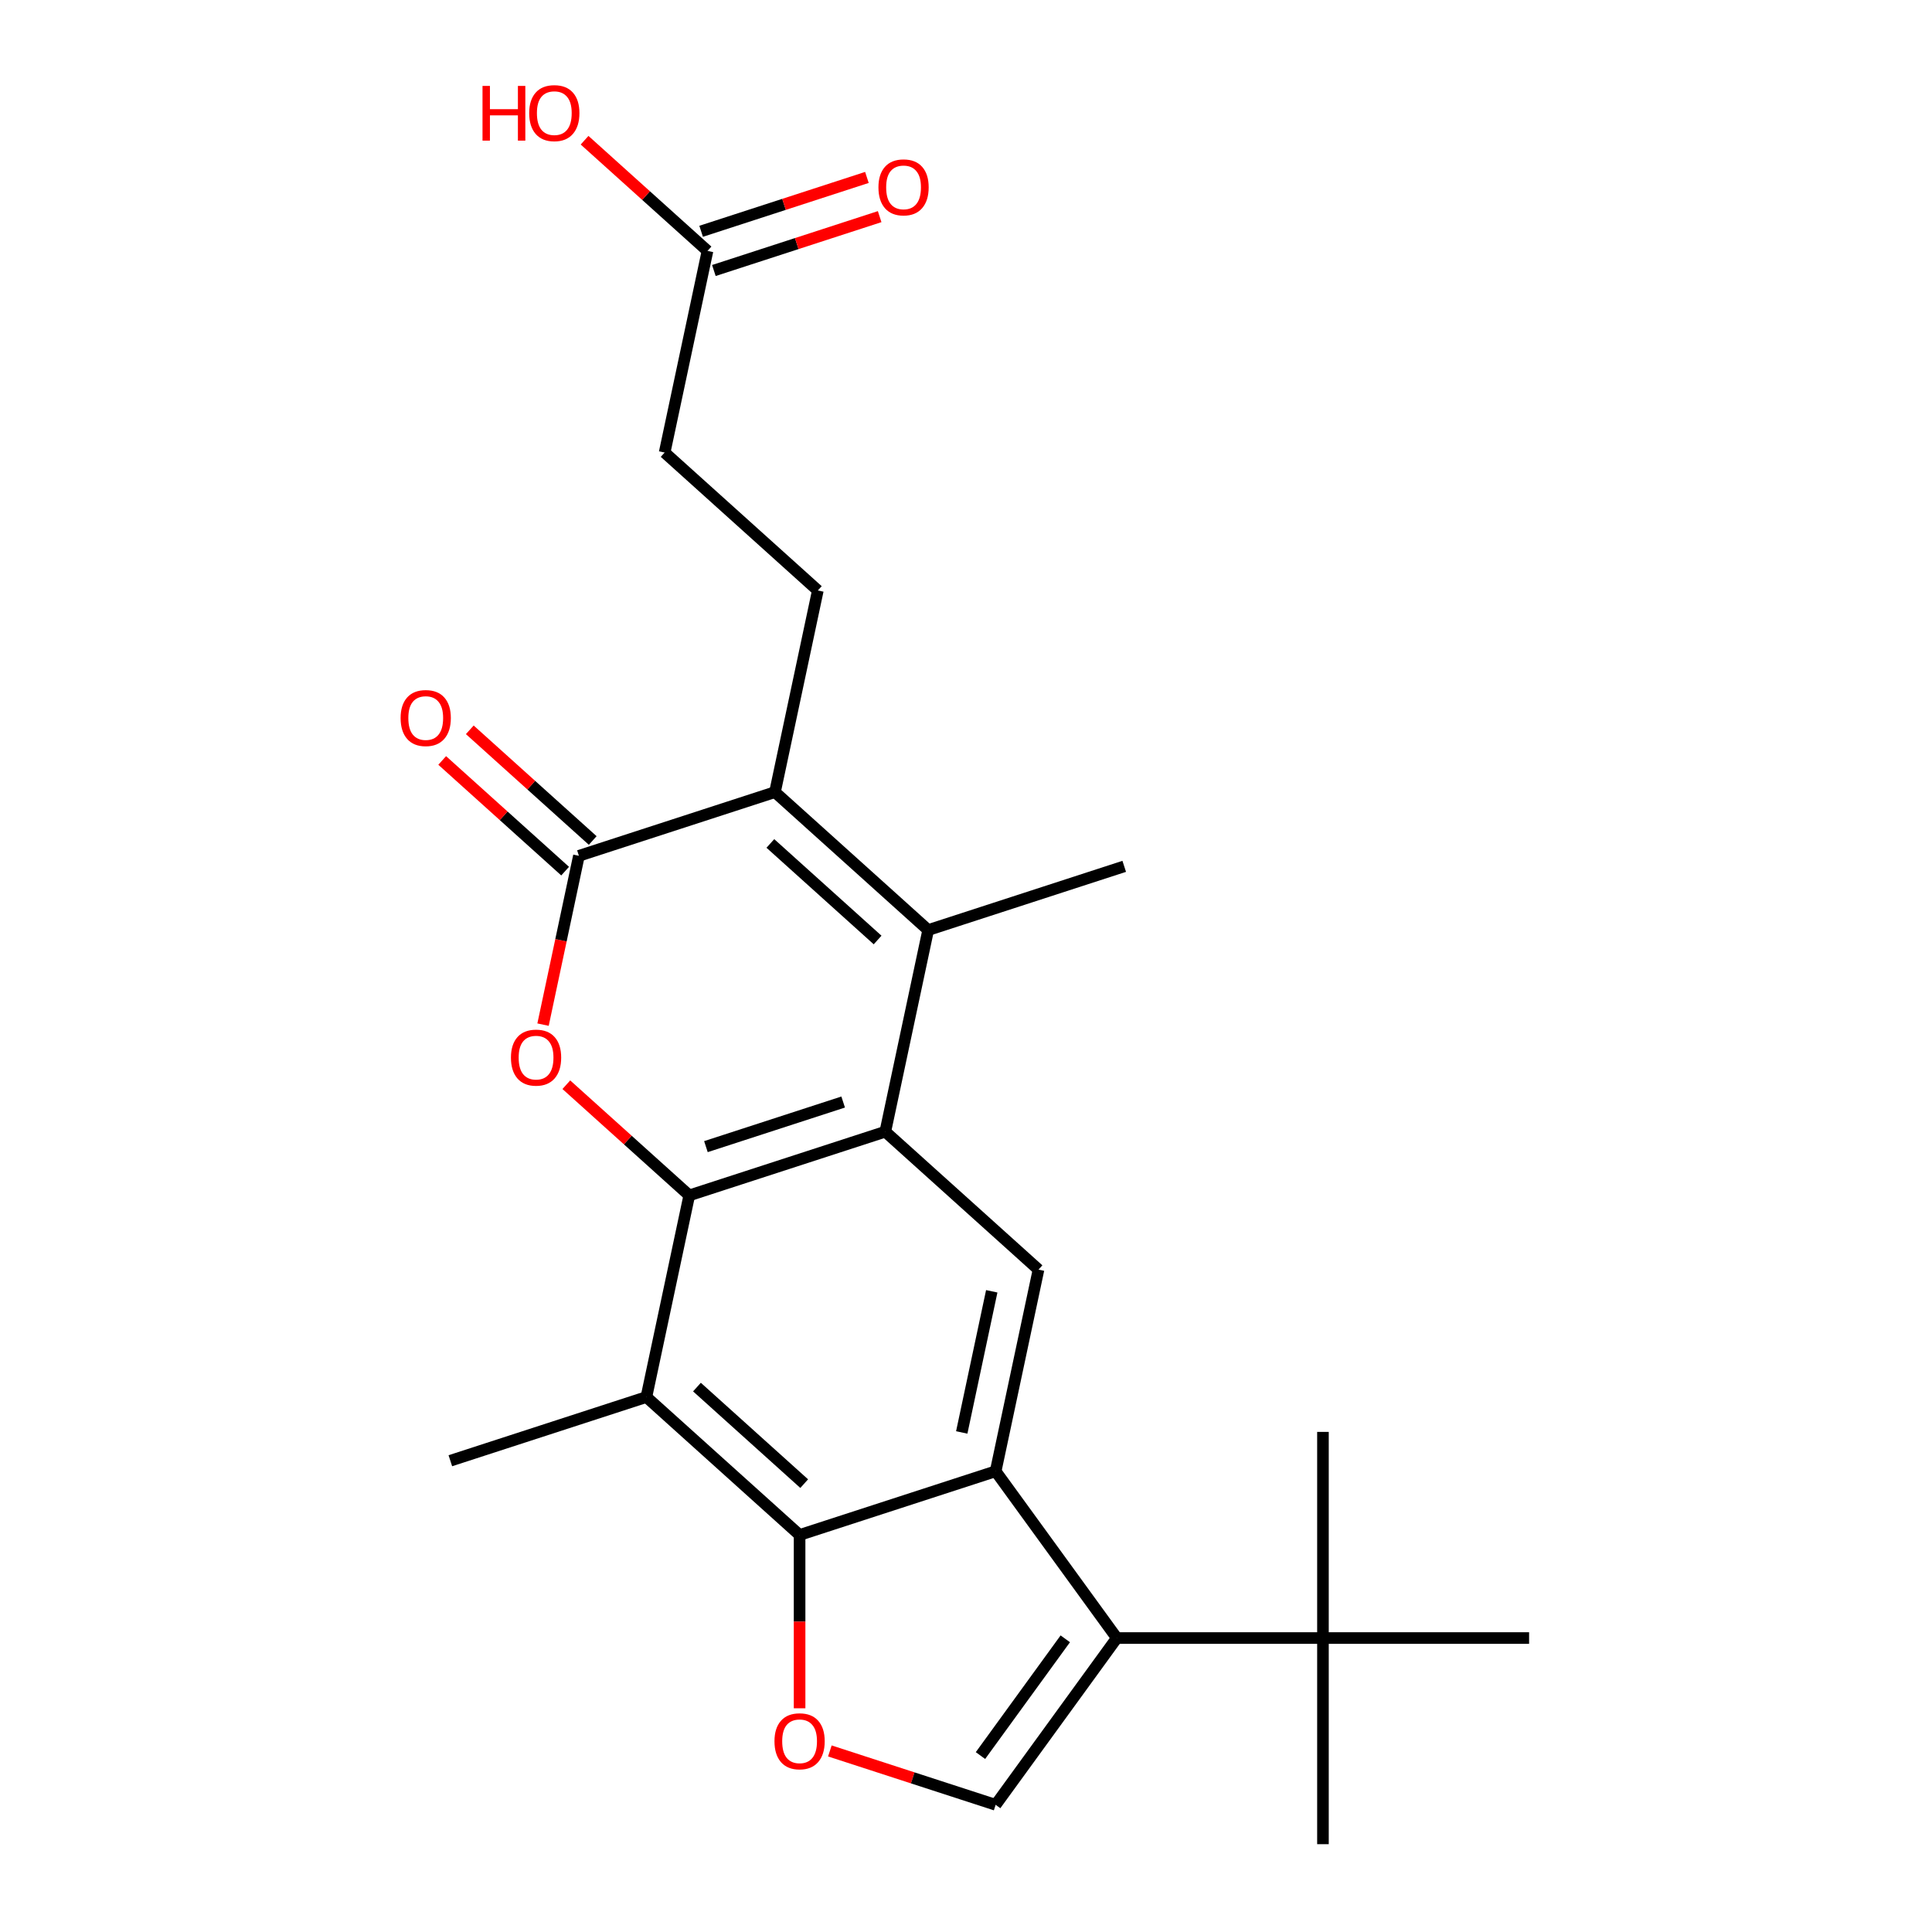 <?xml version='1.0' encoding='iso-8859-1'?>
<svg version='1.1' baseProfile='full'
              xmlns='http://www.w3.org/2000/svg'
                      xmlns:rdkit='http://www.rdkit.org/xml'
                      xmlns:xlink='http://www.w3.org/1999/xlink'
                  xml:space='preserve'
width='1000px' height='1000px' viewBox='0 0 1000 1000'>
<!-- END OF HEADER -->
<rect style='opacity:1.0;fill:#FFFFFF;stroke:none' width='1000' height='1000' x='0' y='0'> </rect>
<path class='bond-0' d='M 356.758,618.733 L 458.235,585.761' style='fill:none;fill-rule:evenodd;stroke:#000000;stroke-width:6px;stroke-linecap:butt;stroke-linejoin:miter;stroke-opacity:1' />
<path class='bond-0' d='M 365.386,593.492 L 436.42,570.411' style='fill:none;fill-rule:evenodd;stroke:#000000;stroke-width:6px;stroke-linecap:butt;stroke-linejoin:miter;stroke-opacity:1' />
<path class='bond-2' d='M 356.758,618.733 L 324.946,590.088' style='fill:none;fill-rule:evenodd;stroke:#000000;stroke-width:6px;stroke-linecap:butt;stroke-linejoin:miter;stroke-opacity:1' />
<path class='bond-2' d='M 324.946,590.088 L 293.133,561.444' style='fill:none;fill-rule:evenodd;stroke:#FF0000;stroke-width:6px;stroke-linecap:butt;stroke-linejoin:miter;stroke-opacity:1' />
<path class='bond-8' d='M 356.758,618.733 L 334.574,723.101' style='fill:none;fill-rule:evenodd;stroke:#000000;stroke-width:6px;stroke-linecap:butt;stroke-linejoin:miter;stroke-opacity:1' />
<path class='bond-3' d='M 458.235,585.761 L 480.42,481.393' style='fill:none;fill-rule:evenodd;stroke:#000000;stroke-width:6px;stroke-linecap:butt;stroke-linejoin:miter;stroke-opacity:1' />
<path class='bond-11' d='M 458.235,585.761 L 537.529,657.157' style='fill:none;fill-rule:evenodd;stroke:#000000;stroke-width:6px;stroke-linecap:butt;stroke-linejoin:miter;stroke-opacity:1' />
<path class='bond-1' d='M 515.345,761.524 L 413.867,794.496' style='fill:none;fill-rule:evenodd;stroke:#000000;stroke-width:6px;stroke-linecap:butt;stroke-linejoin:miter;stroke-opacity:1' />
<path class='bond-7' d='M 515.345,761.524 L 578.061,847.846' style='fill:none;fill-rule:evenodd;stroke:#000000;stroke-width:6px;stroke-linecap:butt;stroke-linejoin:miter;stroke-opacity:1' />
<path class='bond-24' d='M 515.345,761.524 L 537.529,657.157' style='fill:none;fill-rule:evenodd;stroke:#000000;stroke-width:6px;stroke-linecap:butt;stroke-linejoin:miter;stroke-opacity:1' />
<path class='bond-24' d='M 497.799,741.432 L 513.327,668.375' style='fill:none;fill-rule:evenodd;stroke:#000000;stroke-width:6px;stroke-linecap:butt;stroke-linejoin:miter;stroke-opacity:1' />
<path class='bond-5' d='M 281.076,530.349 L 290.363,486.659' style='fill:none;fill-rule:evenodd;stroke:#FF0000;stroke-width:6px;stroke-linecap:butt;stroke-linejoin:miter;stroke-opacity:1' />
<path class='bond-5' d='M 290.363,486.659 L 299.649,442.969' style='fill:none;fill-rule:evenodd;stroke:#000000;stroke-width:6px;stroke-linecap:butt;stroke-linejoin:miter;stroke-opacity:1' />
<path class='bond-18' d='M 480.42,481.393 L 581.897,448.421' style='fill:none;fill-rule:evenodd;stroke:#000000;stroke-width:6px;stroke-linecap:butt;stroke-linejoin:miter;stroke-opacity:1' />
<path class='bond-25' d='M 480.42,481.393 L 401.126,409.997' style='fill:none;fill-rule:evenodd;stroke:#000000;stroke-width:6px;stroke-linecap:butt;stroke-linejoin:miter;stroke-opacity:1' />
<path class='bond-25' d='M 454.246,486.542 L 398.741,436.565' style='fill:none;fill-rule:evenodd;stroke:#000000;stroke-width:6px;stroke-linecap:butt;stroke-linejoin:miter;stroke-opacity:1' />
<path class='bond-4' d='M 401.126,409.997 L 299.649,442.969' style='fill:none;fill-rule:evenodd;stroke:#000000;stroke-width:6px;stroke-linecap:butt;stroke-linejoin:miter;stroke-opacity:1' />
<path class='bond-12' d='M 401.126,409.997 L 423.31,305.63' style='fill:none;fill-rule:evenodd;stroke:#000000;stroke-width:6px;stroke-linecap:butt;stroke-linejoin:miter;stroke-opacity:1' />
<path class='bond-15' d='M 306.789,435.04 L 274.976,406.396' style='fill:none;fill-rule:evenodd;stroke:#000000;stroke-width:6px;stroke-linecap:butt;stroke-linejoin:miter;stroke-opacity:1' />
<path class='bond-15' d='M 274.976,406.396 L 243.163,377.751' style='fill:none;fill-rule:evenodd;stroke:#FF0000;stroke-width:6px;stroke-linecap:butt;stroke-linejoin:miter;stroke-opacity:1' />
<path class='bond-15' d='M 292.51,450.899 L 260.697,422.254' style='fill:none;fill-rule:evenodd;stroke:#000000;stroke-width:6px;stroke-linecap:butt;stroke-linejoin:miter;stroke-opacity:1' />
<path class='bond-15' d='M 260.697,422.254 L 228.884,393.61' style='fill:none;fill-rule:evenodd;stroke:#FF0000;stroke-width:6px;stroke-linecap:butt;stroke-linejoin:miter;stroke-opacity:1' />
<path class='bond-6' d='M 413.867,794.496 L 334.574,723.101' style='fill:none;fill-rule:evenodd;stroke:#000000;stroke-width:6px;stroke-linecap:butt;stroke-linejoin:miter;stroke-opacity:1' />
<path class='bond-6' d='M 416.253,767.928 L 360.747,717.951' style='fill:none;fill-rule:evenodd;stroke:#000000;stroke-width:6px;stroke-linecap:butt;stroke-linejoin:miter;stroke-opacity:1' />
<path class='bond-9' d='M 413.867,794.496 L 413.867,839.352' style='fill:none;fill-rule:evenodd;stroke:#000000;stroke-width:6px;stroke-linecap:butt;stroke-linejoin:miter;stroke-opacity:1' />
<path class='bond-9' d='M 413.867,839.352 L 413.867,884.208' style='fill:none;fill-rule:evenodd;stroke:#FF0000;stroke-width:6px;stroke-linecap:butt;stroke-linejoin:miter;stroke-opacity:1' />
<path class='bond-13' d='M 578.061,847.846 L 684.76,847.846' style='fill:none;fill-rule:evenodd;stroke:#000000;stroke-width:6px;stroke-linecap:butt;stroke-linejoin:miter;stroke-opacity:1' />
<path class='bond-26' d='M 578.061,847.846 L 515.345,934.168' style='fill:none;fill-rule:evenodd;stroke:#000000;stroke-width:6px;stroke-linecap:butt;stroke-linejoin:miter;stroke-opacity:1' />
<path class='bond-26' d='M 551.389,848.251 L 507.488,908.676' style='fill:none;fill-rule:evenodd;stroke:#000000;stroke-width:6px;stroke-linecap:butt;stroke-linejoin:miter;stroke-opacity:1' />
<path class='bond-20' d='M 334.574,723.101 L 233.097,756.072' style='fill:none;fill-rule:evenodd;stroke:#000000;stroke-width:6px;stroke-linecap:butt;stroke-linejoin:miter;stroke-opacity:1' />
<path class='bond-10' d='M 429.535,906.286 L 472.44,920.227' style='fill:none;fill-rule:evenodd;stroke:#FF0000;stroke-width:6px;stroke-linecap:butt;stroke-linejoin:miter;stroke-opacity:1' />
<path class='bond-10' d='M 472.44,920.227 L 515.345,934.168' style='fill:none;fill-rule:evenodd;stroke:#000000;stroke-width:6px;stroke-linecap:butt;stroke-linejoin:miter;stroke-opacity:1' />
<path class='bond-17' d='M 423.31,305.63 L 344.017,234.234' style='fill:none;fill-rule:evenodd;stroke:#000000;stroke-width:6px;stroke-linecap:butt;stroke-linejoin:miter;stroke-opacity:1' />
<path class='bond-21' d='M 684.76,847.846 L 684.76,954.545' style='fill:none;fill-rule:evenodd;stroke:#000000;stroke-width:6px;stroke-linecap:butt;stroke-linejoin:miter;stroke-opacity:1' />
<path class='bond-22' d='M 684.76,847.846 L 684.76,741.147' style='fill:none;fill-rule:evenodd;stroke:#000000;stroke-width:6px;stroke-linecap:butt;stroke-linejoin:miter;stroke-opacity:1' />
<path class='bond-23' d='M 684.76,847.846 L 791.46,847.846' style='fill:none;fill-rule:evenodd;stroke:#000000;stroke-width:6px;stroke-linecap:butt;stroke-linejoin:miter;stroke-opacity:1' />
<path class='bond-14' d='M 366.201,129.866 L 344.017,234.234' style='fill:none;fill-rule:evenodd;stroke:#000000;stroke-width:6px;stroke-linecap:butt;stroke-linejoin:miter;stroke-opacity:1' />
<path class='bond-16' d='M 369.499,140.014 L 412.403,126.073' style='fill:none;fill-rule:evenodd;stroke:#000000;stroke-width:6px;stroke-linecap:butt;stroke-linejoin:miter;stroke-opacity:1' />
<path class='bond-16' d='M 412.403,126.073 L 455.308,112.132' style='fill:none;fill-rule:evenodd;stroke:#FF0000;stroke-width:6px;stroke-linecap:butt;stroke-linejoin:miter;stroke-opacity:1' />
<path class='bond-16' d='M 362.904,119.718 L 405.809,105.778' style='fill:none;fill-rule:evenodd;stroke:#000000;stroke-width:6px;stroke-linecap:butt;stroke-linejoin:miter;stroke-opacity:1' />
<path class='bond-16' d='M 405.809,105.778 L 448.714,91.837' style='fill:none;fill-rule:evenodd;stroke:#FF0000;stroke-width:6px;stroke-linecap:butt;stroke-linejoin:miter;stroke-opacity:1' />
<path class='bond-19' d='M 366.201,129.866 L 334.389,101.222' style='fill:none;fill-rule:evenodd;stroke:#000000;stroke-width:6px;stroke-linecap:butt;stroke-linejoin:miter;stroke-opacity:1' />
<path class='bond-19' d='M 334.389,101.222 L 302.576,72.577' style='fill:none;fill-rule:evenodd;stroke:#FF0000;stroke-width:6px;stroke-linecap:butt;stroke-linejoin:miter;stroke-opacity:1' />
<path  class='atom-3' d='M 264.465 547.417
Q 264.465 540.617, 267.825 536.817
Q 271.185 533.017, 277.465 533.017
Q 283.745 533.017, 287.105 536.817
Q 290.465 540.617, 290.465 547.417
Q 290.465 554.297, 287.065 558.217
Q 283.665 562.097, 277.465 562.097
Q 271.225 562.097, 267.825 558.217
Q 264.465 554.337, 264.465 547.417
M 277.465 558.897
Q 281.785 558.897, 284.105 556.017
Q 286.465 553.097, 286.465 547.417
Q 286.465 541.857, 284.105 539.057
Q 281.785 536.217, 277.465 536.217
Q 273.145 536.217, 270.785 539.017
Q 268.465 541.817, 268.465 547.417
Q 268.465 553.137, 270.785 556.017
Q 273.145 558.897, 277.465 558.897
' fill='#FF0000'/>
<path  class='atom-10' d='M 400.867 901.276
Q 400.867 894.476, 404.227 890.676
Q 407.587 886.876, 413.867 886.876
Q 420.147 886.876, 423.507 890.676
Q 426.867 894.476, 426.867 901.276
Q 426.867 908.156, 423.467 912.076
Q 420.067 915.956, 413.867 915.956
Q 407.627 915.956, 404.227 912.076
Q 400.867 908.196, 400.867 901.276
M 413.867 912.756
Q 418.187 912.756, 420.507 909.876
Q 422.867 906.956, 422.867 901.276
Q 422.867 895.716, 420.507 892.916
Q 418.187 890.076, 413.867 890.076
Q 409.547 890.076, 407.187 892.876
Q 404.867 895.676, 404.867 901.276
Q 404.867 906.996, 407.187 909.876
Q 409.547 912.756, 413.867 912.756
' fill='#FF0000'/>
<path  class='atom-16' d='M 207.356 371.653
Q 207.356 364.853, 210.716 361.053
Q 214.076 357.253, 220.356 357.253
Q 226.636 357.253, 229.996 361.053
Q 233.356 364.853, 233.356 371.653
Q 233.356 378.533, 229.956 382.453
Q 226.556 386.333, 220.356 386.333
Q 214.116 386.333, 210.716 382.453
Q 207.356 378.573, 207.356 371.653
M 220.356 383.133
Q 224.676 383.133, 226.996 380.253
Q 229.356 377.333, 229.356 371.653
Q 229.356 366.093, 226.996 363.293
Q 224.676 360.453, 220.356 360.453
Q 216.036 360.453, 213.676 363.253
Q 211.356 366.053, 211.356 371.653
Q 211.356 377.373, 213.676 380.253
Q 216.036 383.133, 220.356 383.133
' fill='#FF0000'/>
<path  class='atom-17' d='M 454.679 96.974
Q 454.679 90.174, 458.039 86.374
Q 461.399 82.574, 467.679 82.574
Q 473.959 82.574, 477.319 86.374
Q 480.679 90.174, 480.679 96.974
Q 480.679 103.854, 477.279 107.774
Q 473.879 111.654, 467.679 111.654
Q 461.439 111.654, 458.039 107.774
Q 454.679 103.894, 454.679 96.974
M 467.679 108.454
Q 471.999 108.454, 474.319 105.574
Q 476.679 102.654, 476.679 96.974
Q 476.679 91.414, 474.319 88.614
Q 471.999 85.774, 467.679 85.774
Q 463.359 85.774, 460.999 88.574
Q 458.679 91.374, 458.679 96.974
Q 458.679 102.694, 460.999 105.574
Q 463.359 108.454, 467.679 108.454
' fill='#FF0000'/>
<path  class='atom-20' d='M 249.748 44.47
L 253.588 44.47
L 253.588 56.51
L 268.068 56.51
L 268.068 44.47
L 271.908 44.47
L 271.908 72.79
L 268.068 72.79
L 268.068 59.71
L 253.588 59.71
L 253.588 72.79
L 249.748 72.79
L 249.748 44.47
' fill='#FF0000'/>
<path  class='atom-20' d='M 273.908 58.55
Q 273.908 51.75, 277.268 47.95
Q 280.628 44.15, 286.908 44.15
Q 293.188 44.15, 296.548 47.95
Q 299.908 51.75, 299.908 58.55
Q 299.908 65.43, 296.508 69.35
Q 293.108 73.23, 286.908 73.23
Q 280.668 73.23, 277.268 69.35
Q 273.908 65.47, 273.908 58.55
M 286.908 70.03
Q 291.228 70.03, 293.548 67.15
Q 295.908 64.23, 295.908 58.55
Q 295.908 52.99, 293.548 50.19
Q 291.228 47.35, 286.908 47.35
Q 282.588 47.35, 280.228 50.15
Q 277.908 52.95, 277.908 58.55
Q 277.908 64.27, 280.228 67.15
Q 282.588 70.03, 286.908 70.03
' fill='#FF0000'/>
</svg>
